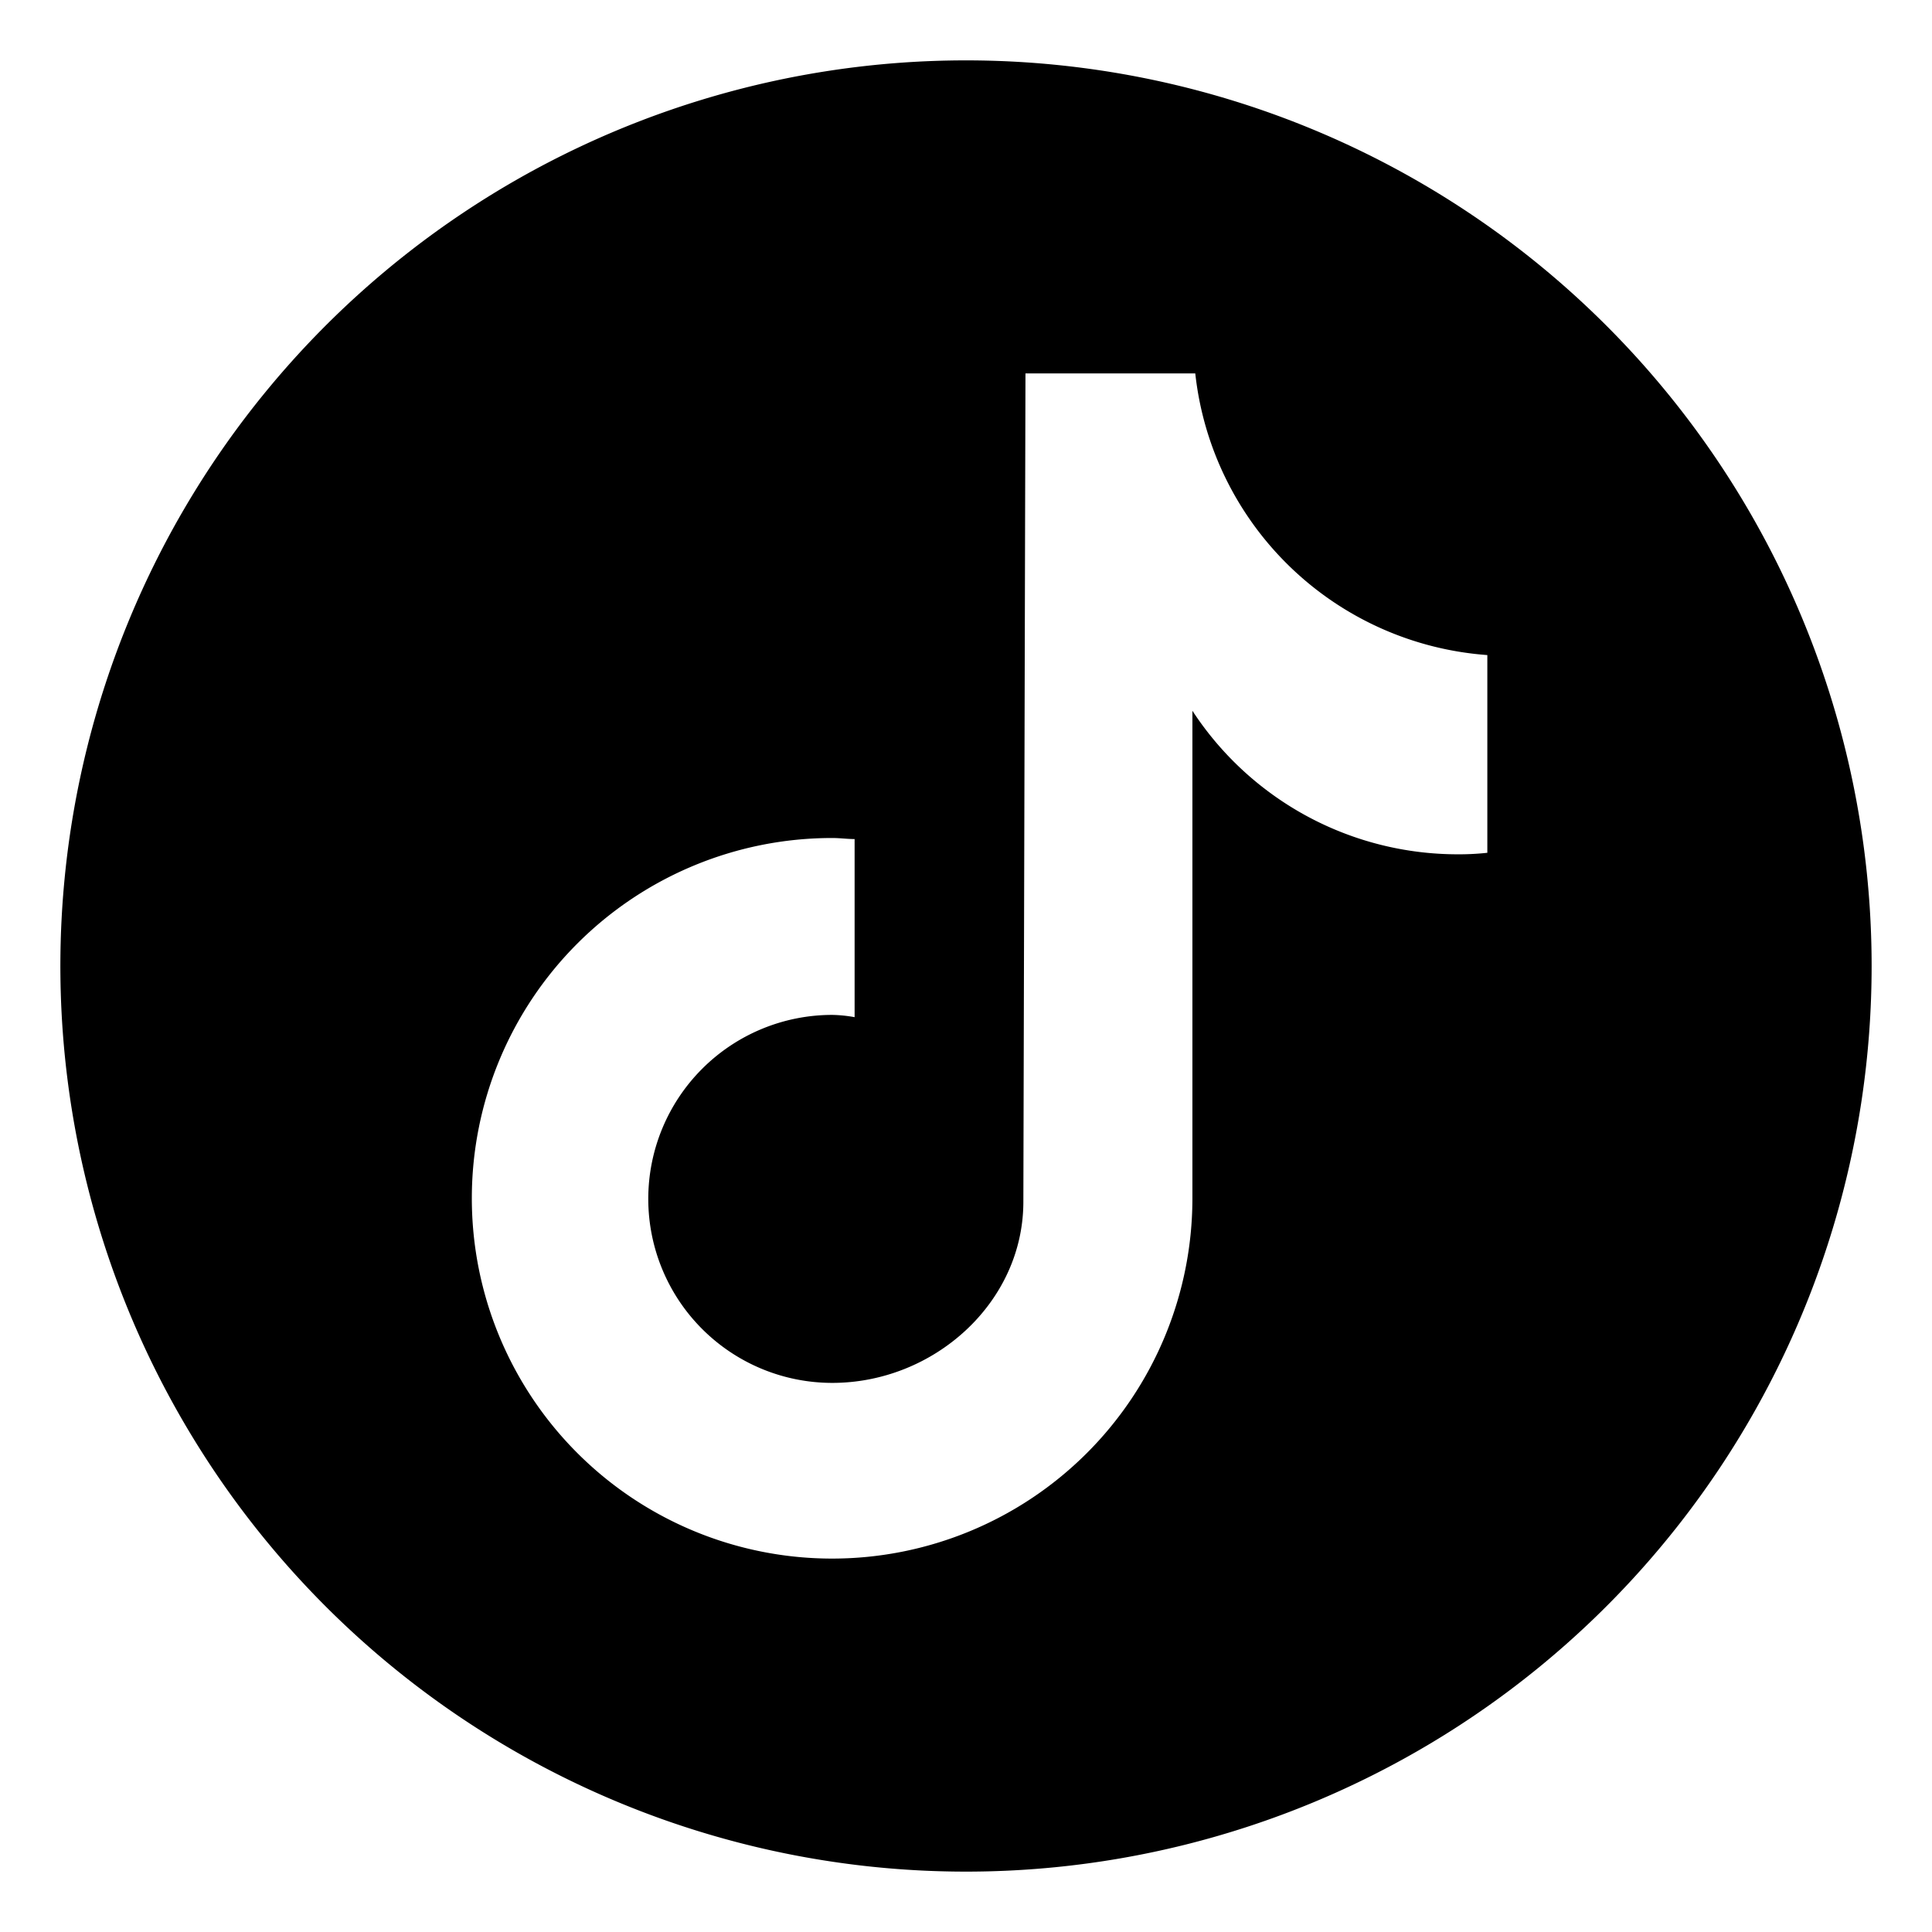 <svg id="ELEMENTS" xmlns="http://www.w3.org/2000/svg" viewBox="0 0 128 128"><title>icones-ibest</title><path d="M64,4a60,60,0,1,0,60,60A60,60,0,0,0,64,4ZM98.54,56.5h0a17.46,17.46,0,0,1-1.91.1A21,21,0,0,1,79,47.09V79.43A23.87,23.87,0,1,1,55.14,55.52c.51,0,1,.07,1.48.07v11.8a9.17,9.17,0,0,0-1.48-.15,12.19,12.19,0,1,0,0,24.38c6.73,0,12.66-5.31,12.66-12l.14-54.88H79.19A21,21,0,0,0,98.54,43.4Z"/></svg>
